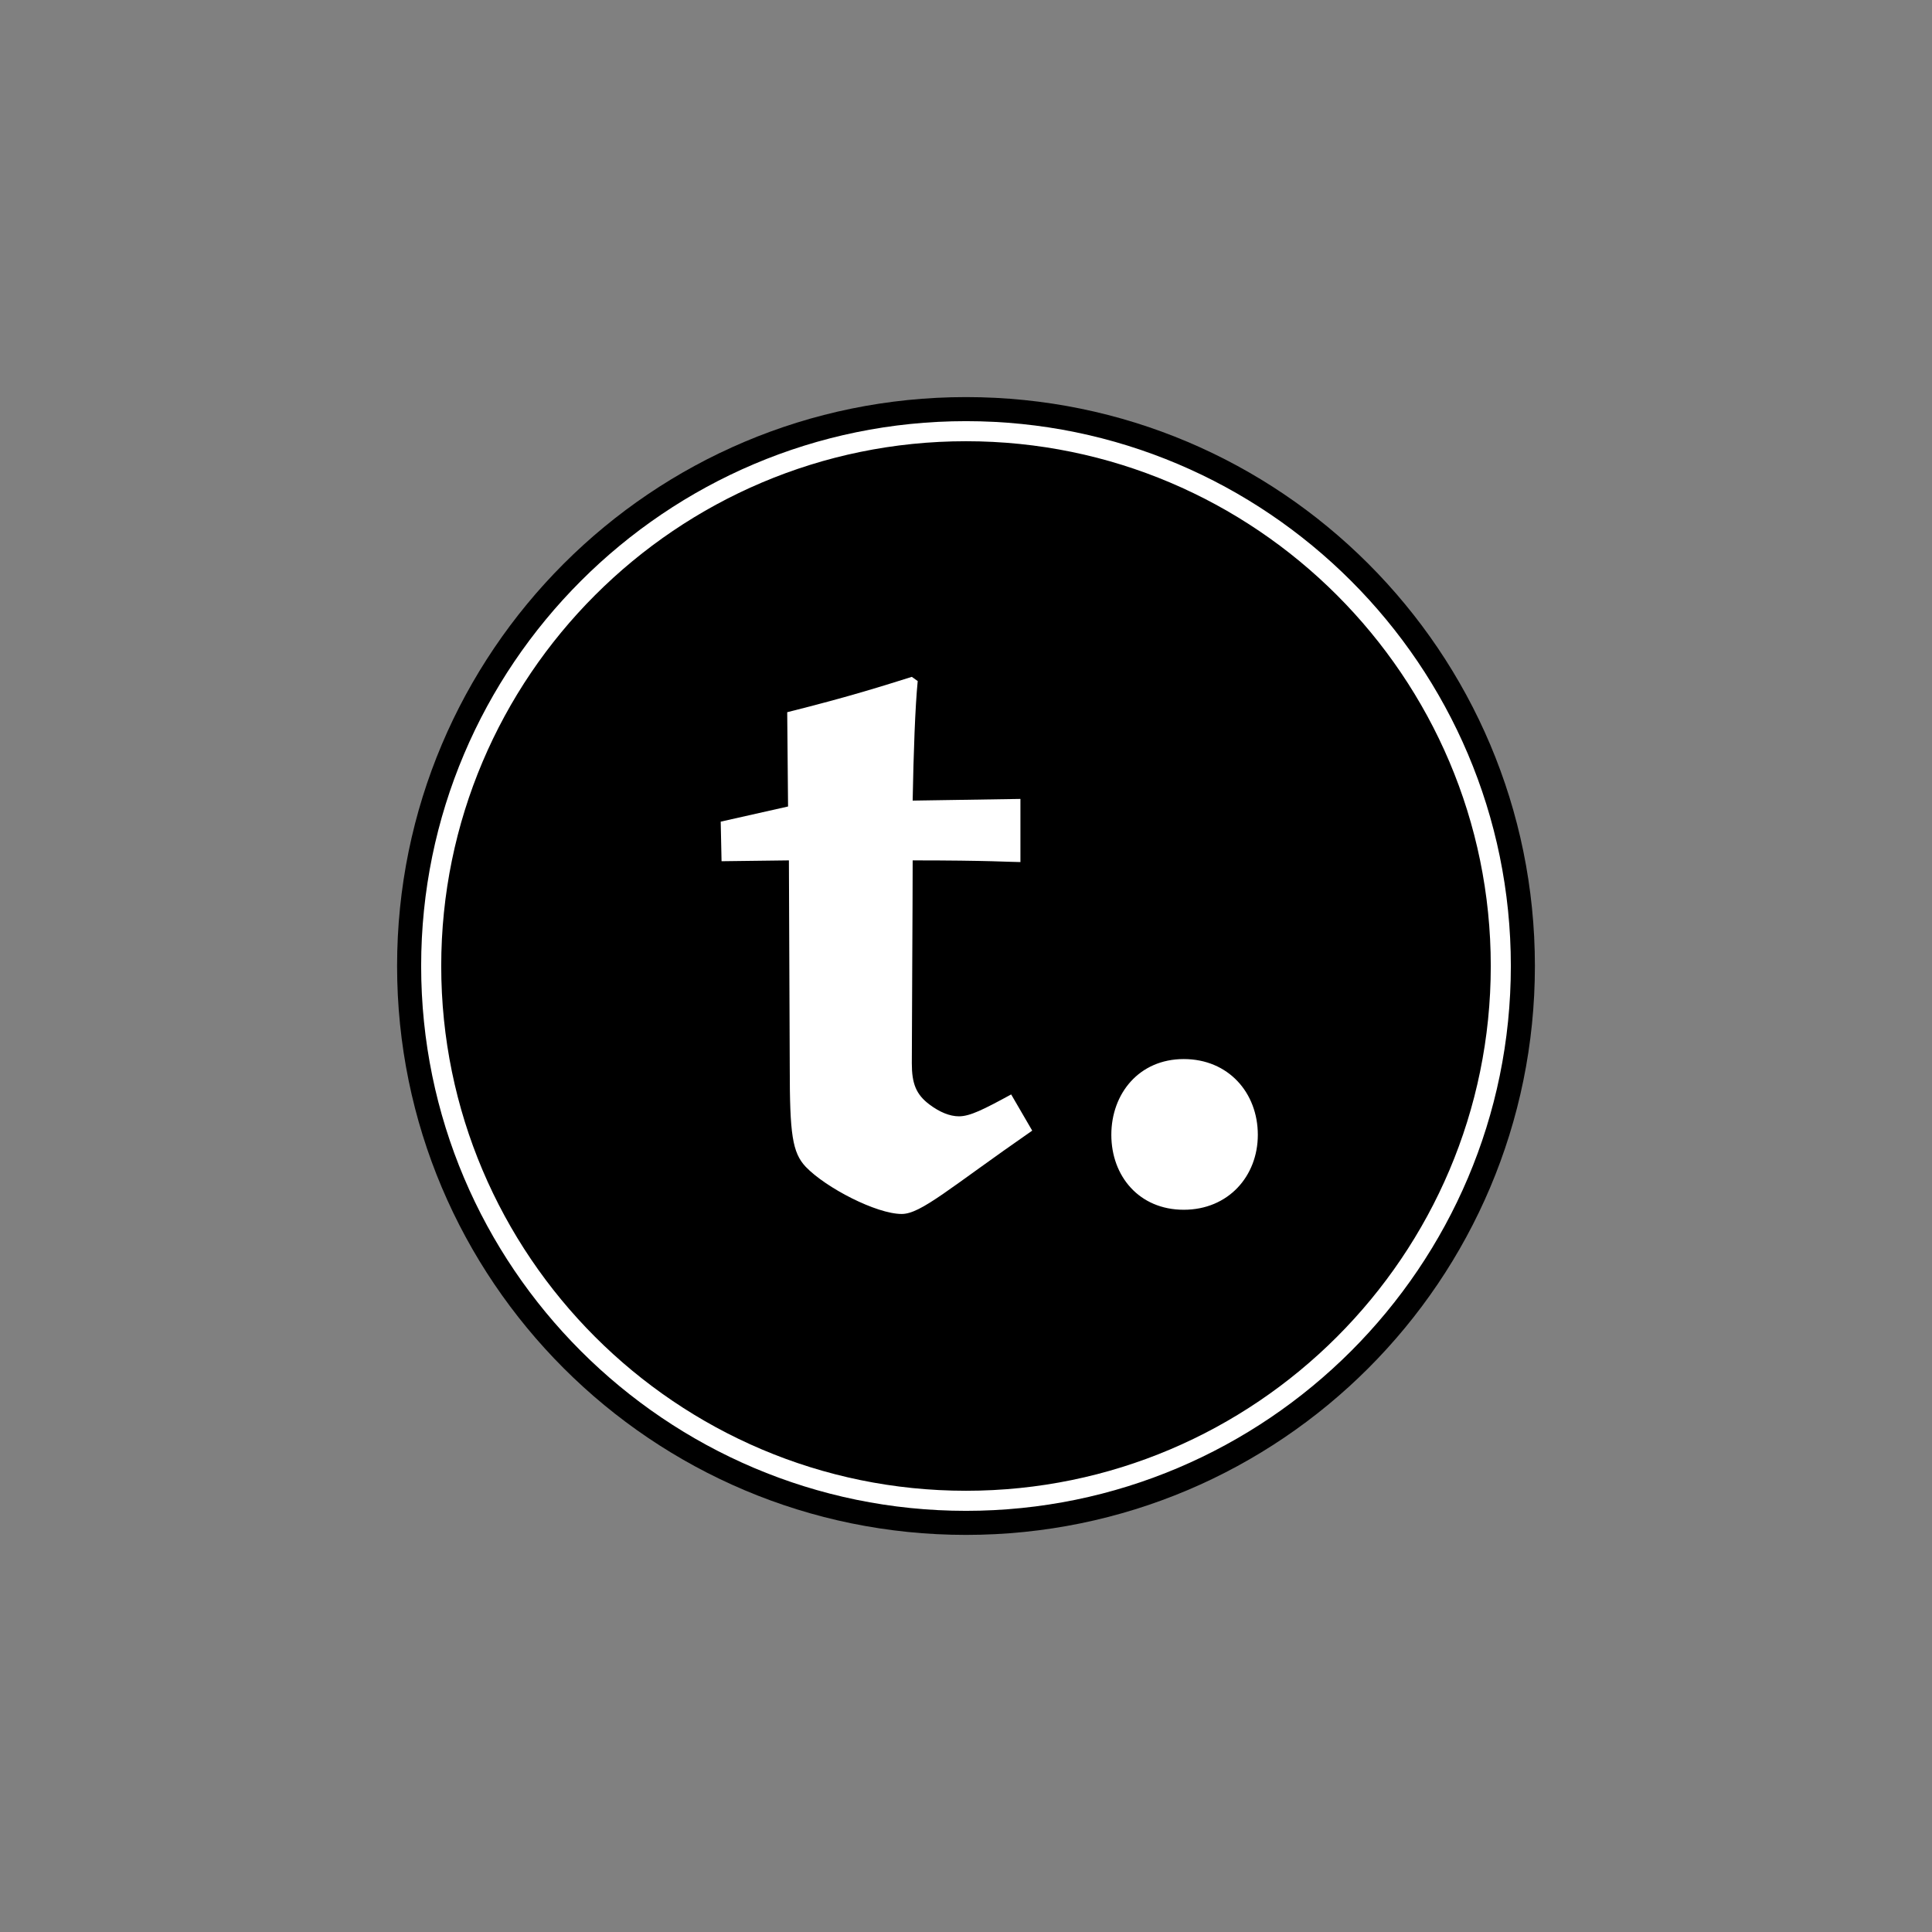 <?xml version="1.0" encoding="UTF-8"?>
<!-- Generator: Adobe Illustrator 26.3.1, SVG Export Plug-In . SVG Version: 6.00 Build 0)  -->
<svg xmlns="http://www.w3.org/2000/svg" xmlns:xlink="http://www.w3.org/1999/xlink" version="1.1" id="Vrstva_1" x="0px" y="0px" viewBox="0 0 283.465 283.465" style="enable-background:new 0 0 283.465 283.465;" xml:space="preserve">
<rect x="0" y="0" width="283.465" height="283.465" fill="#808080" stroke="none"/>
<g>
	<g>
		<g>
			<g>
				<path d="M141.732,58.262c-46.1,0-83.471,37.371-83.471,83.47s37.371,83.47,83.471,83.47c46.099,0,83.47-37.371,83.47-83.47      C225.203,95.633,187.832,58.262,141.732,58.262z"></path>
			</g>
			<path style="fill:#FFFFFF;" d="M132.301,178.115c-3.705,0-11.117-3.829-14.082-6.917c-1.976-2.1-2.346-4.817-2.346-14.575     l-0.124-30.387l-9.882,0.124l-0.124-5.806l9.882-2.224l-0.124-13.834c9.388-2.346,14.329-3.953,18.282-5.187l0.865,0.617     c-0.371,3.705-0.618,10.623-0.741,17.54l15.811-0.247v9.265c-1.359,0-4.571-0.247-15.811-0.247c0,6.3-0.124,25.075-0.124,29.769     c0,2.965,0.617,4.571,2.594,6.053c1.483,1.112,2.965,1.729,4.324,1.729c1.605,0,3.582-0.988,7.658-3.211l3.088,5.311     C139.342,174.286,135.142,178.115,132.301,178.115z M173.68,177.497c-6.547,0-10.624-4.941-10.624-10.993     c0-6.053,4.077-11.117,10.624-11.117c6.546,0,10.87,4.941,10.87,11.117C184.55,172.556,180.226,177.497,173.68,177.497z"></path>
		</g>
		<g>
			<path style="fill:#FFFFFF;" d="M141.733,221.672c-44.079,0-79.941-35.861-79.941-79.94s35.862-79.94,79.941-79.94     s79.94,35.861,79.94,79.94S185.812,221.672,141.733,221.672z M141.733,64.737c-42.456,0-76.996,34.539-76.996,76.995     s34.541,76.995,76.996,76.995s76.995-34.539,76.995-76.995S184.188,64.737,141.733,64.737z"></path>
		</g>
	</g>
</g>
</svg>
